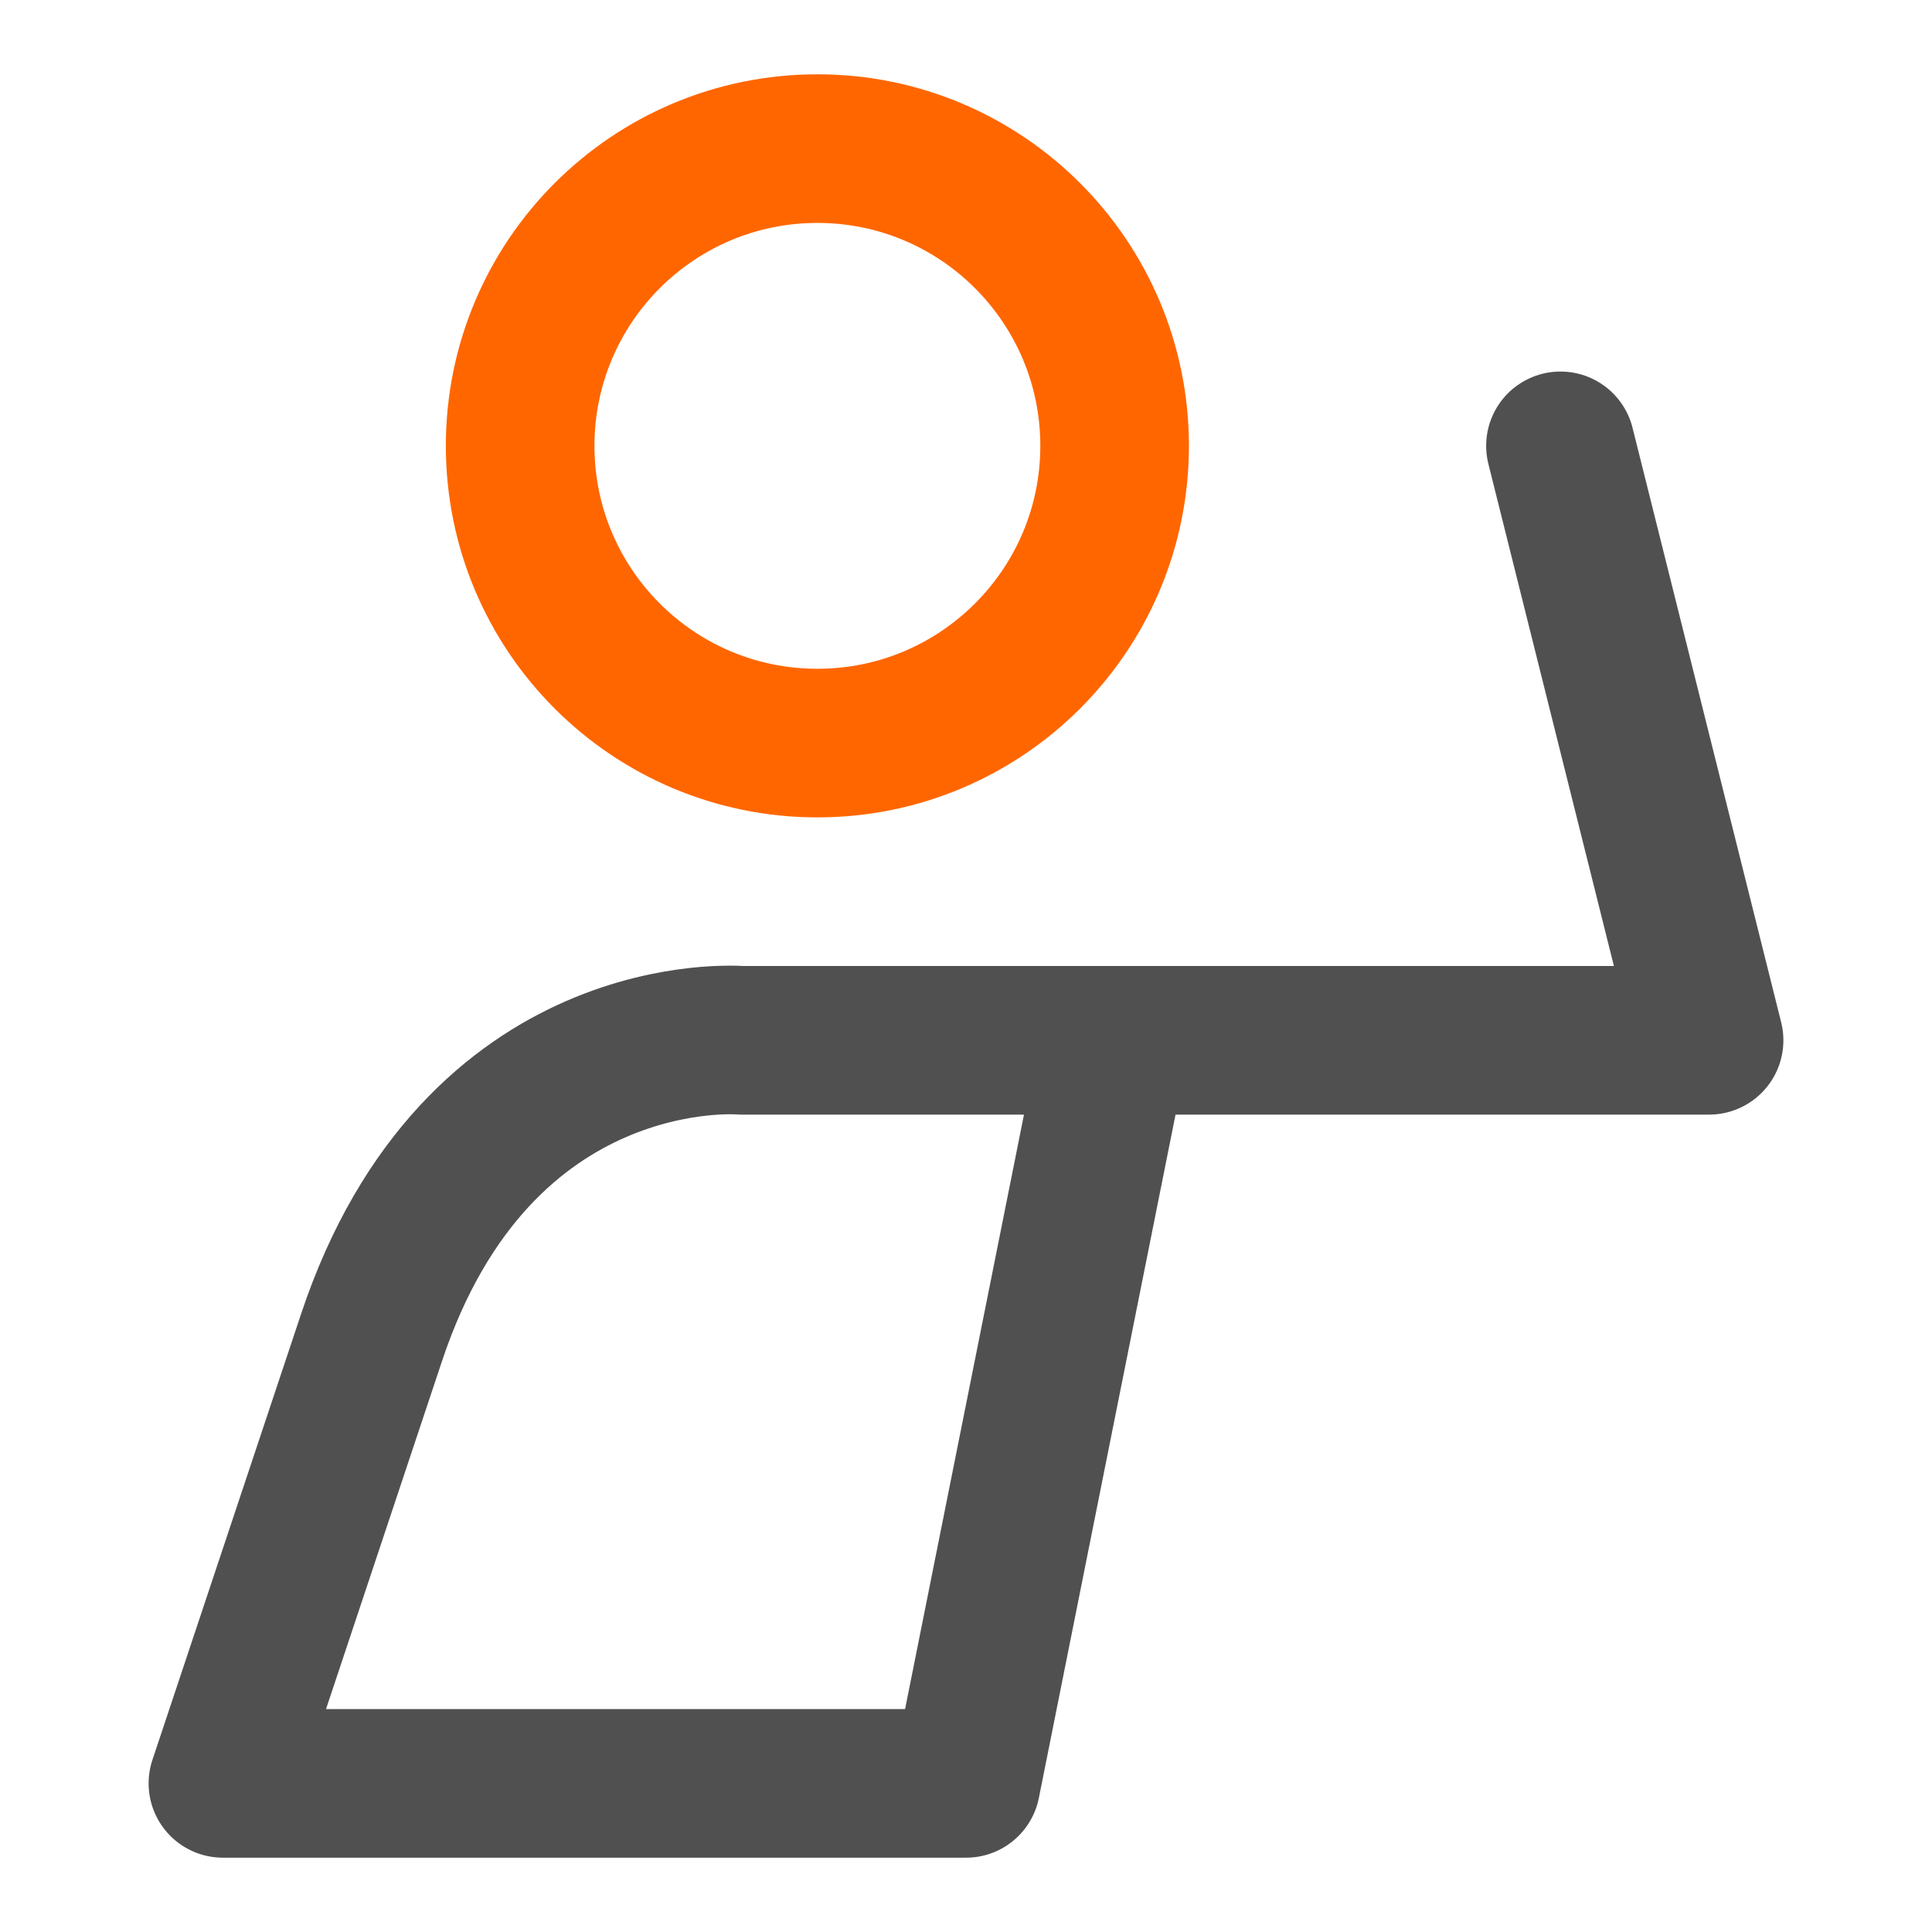 <svg width="260" height="260" viewBox="0 0 260 260" fill="none" xmlns="http://www.w3.org/2000/svg">
<path d="M110 100C132.091 100 150 82.091 150 60C150 37.909 132.091 20 110 20C87.909 20 70 37.909 70 60C70 82.091 87.909 100 110 100Z" stroke="#FF6600" stroke-width="20" stroke-linecap="round" stroke-linejoin="round"/>
<path d="M210 60L230 140H99.7C99.7 140 64.34 136.98 50 180C35.66 223.02 30 240 30 240H130L150 140" stroke="#505050" stroke-width="20" stroke-linecap="round" stroke-linejoin="round"/>
</svg>
